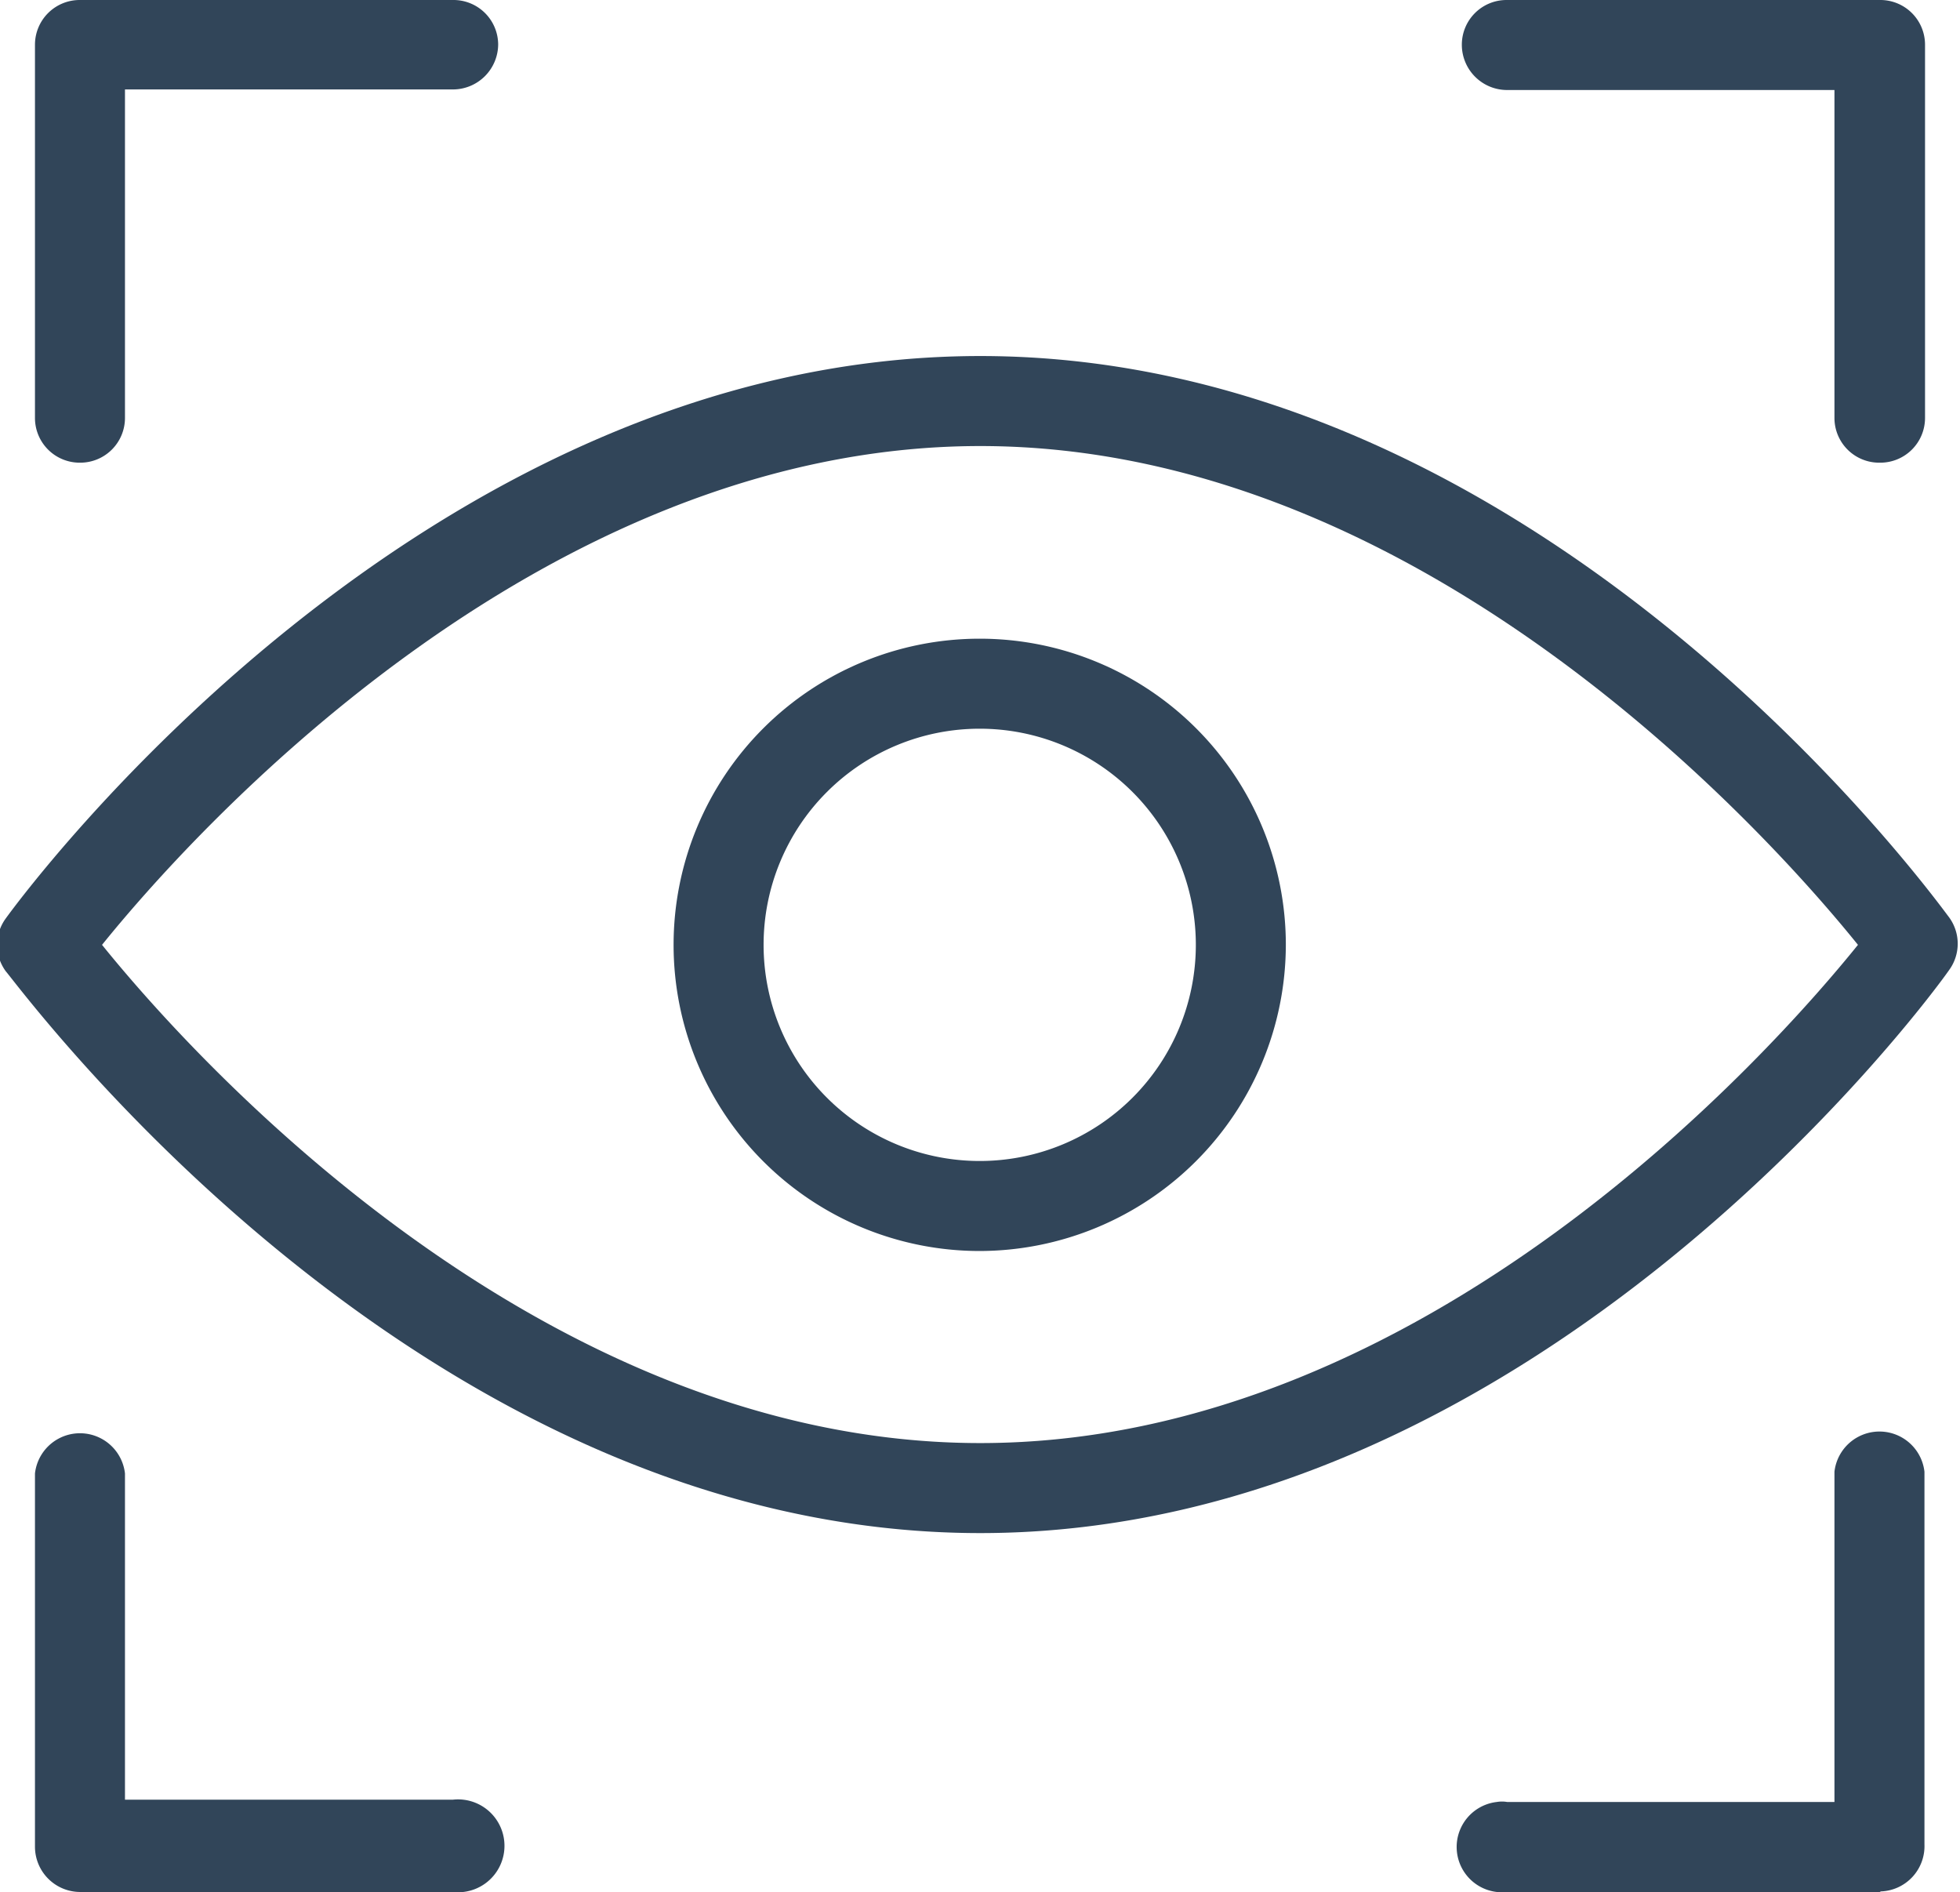 <svg xmlns="http://www.w3.org/2000/svg" viewBox="0 0 34.19 33"><defs><style>.cls-1{fill:#314559;}</style></defs><g id="Layer_2" data-name="Layer 2"><g id="Layer_1-2" data-name="Layer 1"><g id="Layer_2-2" data-name="Layer 2"><g id="Layer_1-2-2" data-name="Layer 1-2"><path class="cls-1" d="M1.4,8.07A.78.78,0,0,1,.61,7.3h0V.78A.78.78,0,0,1,1.39,0H7.9a.78.78,0,0,1,.79.77h0a.79.79,0,0,1-.79.79H2.18V7.29A.78.78,0,0,1,1.4,8.07Z"/><path class="cls-1" d="M7.9,33H1.4a.79.79,0,0,1-.79-.79h0V25.7a.79.79,0,0,1,1.57,0v5.69H7.9A.79.79,0,0,1,8.08,33H7.9Z"/><path class="cls-1" d="M32.79,8.07A.78.78,0,0,1,32,7.29V1.57H26.29A.79.79,0,0,1,25.5.78h0A.78.78,0,0,1,26.28,0h6.51a.78.78,0,0,1,.79.77h0V7.29a.78.78,0,0,1-.78.78Z"/><path class="cls-1" d="M32.79,33h-6.5a.79.79,0,0,1-.18-1.57.54.54,0,0,1,.18,0H32V25.67a.79.79,0,0,1,1.57,0v6.5a.79.79,0,0,1-.76.82Z"/><path class="cls-1" d="M17.1,26.74c-9.74,0-16.66-9.4-17-9.8a.78.78,0,0,1,0-.92c.29-.4,7.21-9.81,17-9.81S33.71,15.62,34,16a.78.78,0,0,1,0,.92C33.71,17.34,26.83,26.74,17.1,26.74ZM1.78,16.48c1.5,1.86,7.57,8.69,15.32,8.69s13.81-6.83,15.31-8.69c-1.5-1.86-7.57-8.7-15.31-8.7S3.28,14.62,1.78,16.48Z"/><path class="cls-1" d="M17.09,21.82a5.34,5.34,0,1,1,5.34-5.34h0A5.35,5.35,0,0,1,17.09,21.82Zm0-9.11a3.77,3.77,0,1,0,3.77,3.77A3.77,3.77,0,0,0,17.09,12.71Z"/></g></g></g></g></svg>